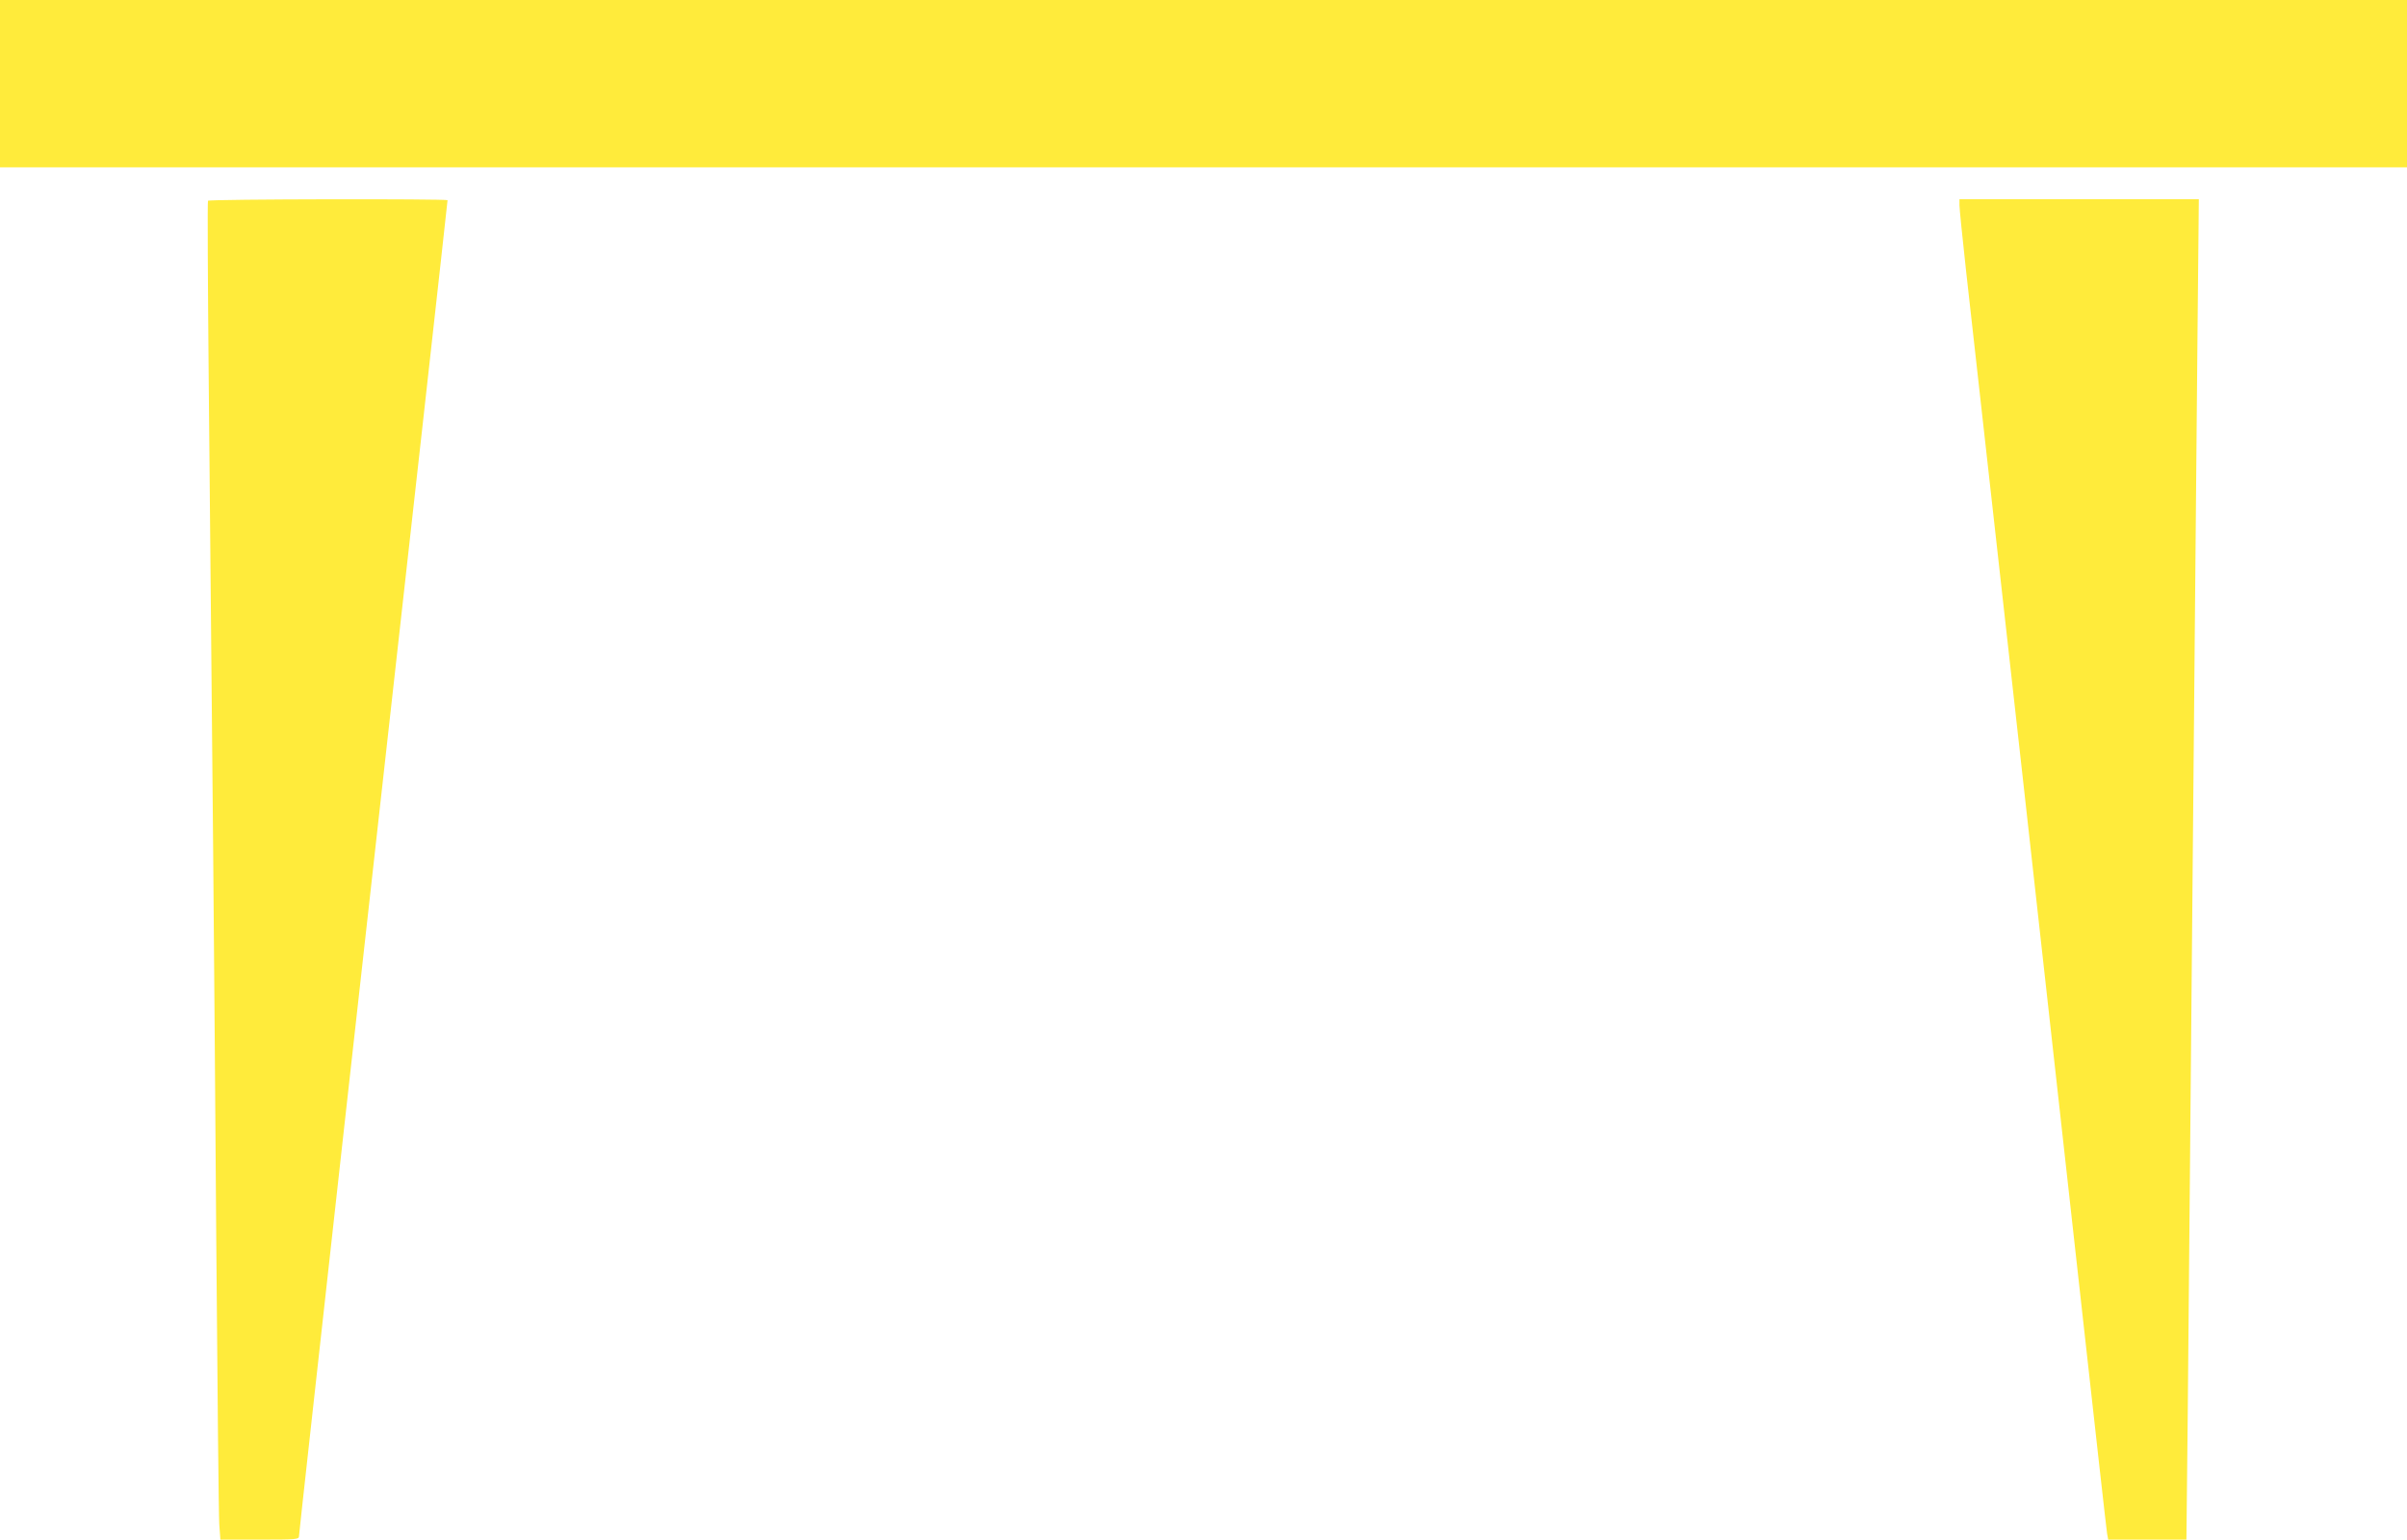 <?xml version="1.0" standalone="no"?>
<!DOCTYPE svg PUBLIC "-//W3C//DTD SVG 20010904//EN"
 "http://www.w3.org/TR/2001/REC-SVG-20010904/DTD/svg10.dtd">
<svg version="1.0" xmlns="http://www.w3.org/2000/svg"
 width="1280pt" height="819pt" viewBox="0 0 1280 819"
 preserveAspectRatio="xMidYMid meet">
<g transform="translate(0,819) scale(0.1,-0.1)"
fill="#ffeb3b" stroke="none">
<path d="M0 7745 l0 -445 6400 0 6400 0 0 445 0 445 -6400 0 -6400 0 0 -445z"/>
<path d="M1106 7122 c-3 -5 -1 -438 4 -963 20 -2016 30 -3174 40 -4559 6 -789
13 -1472 16 -1518 l6 -82 209 0 c198 0 209 1 209 19 0 10 104 947 230 2082
127 1135 248 2224 270 2419 22 195 96 860 165 1477 69 617 125 1125 125 1128
0 8 -1268 6 -1274 -3z"/>
<path d="M10420 7098 c0 -17 16 -173 35 -347 102 -904 493 -4412 610 -5471 74
-668 137 -1230 140 -1247 l6 -33 208 0 208 0 7 663 c3 364 11 1162 16 1772 19
2069 29 3268 36 3983 l7 712 -637 0 -636 0 0 -32z"/>
</g>
</svg>
